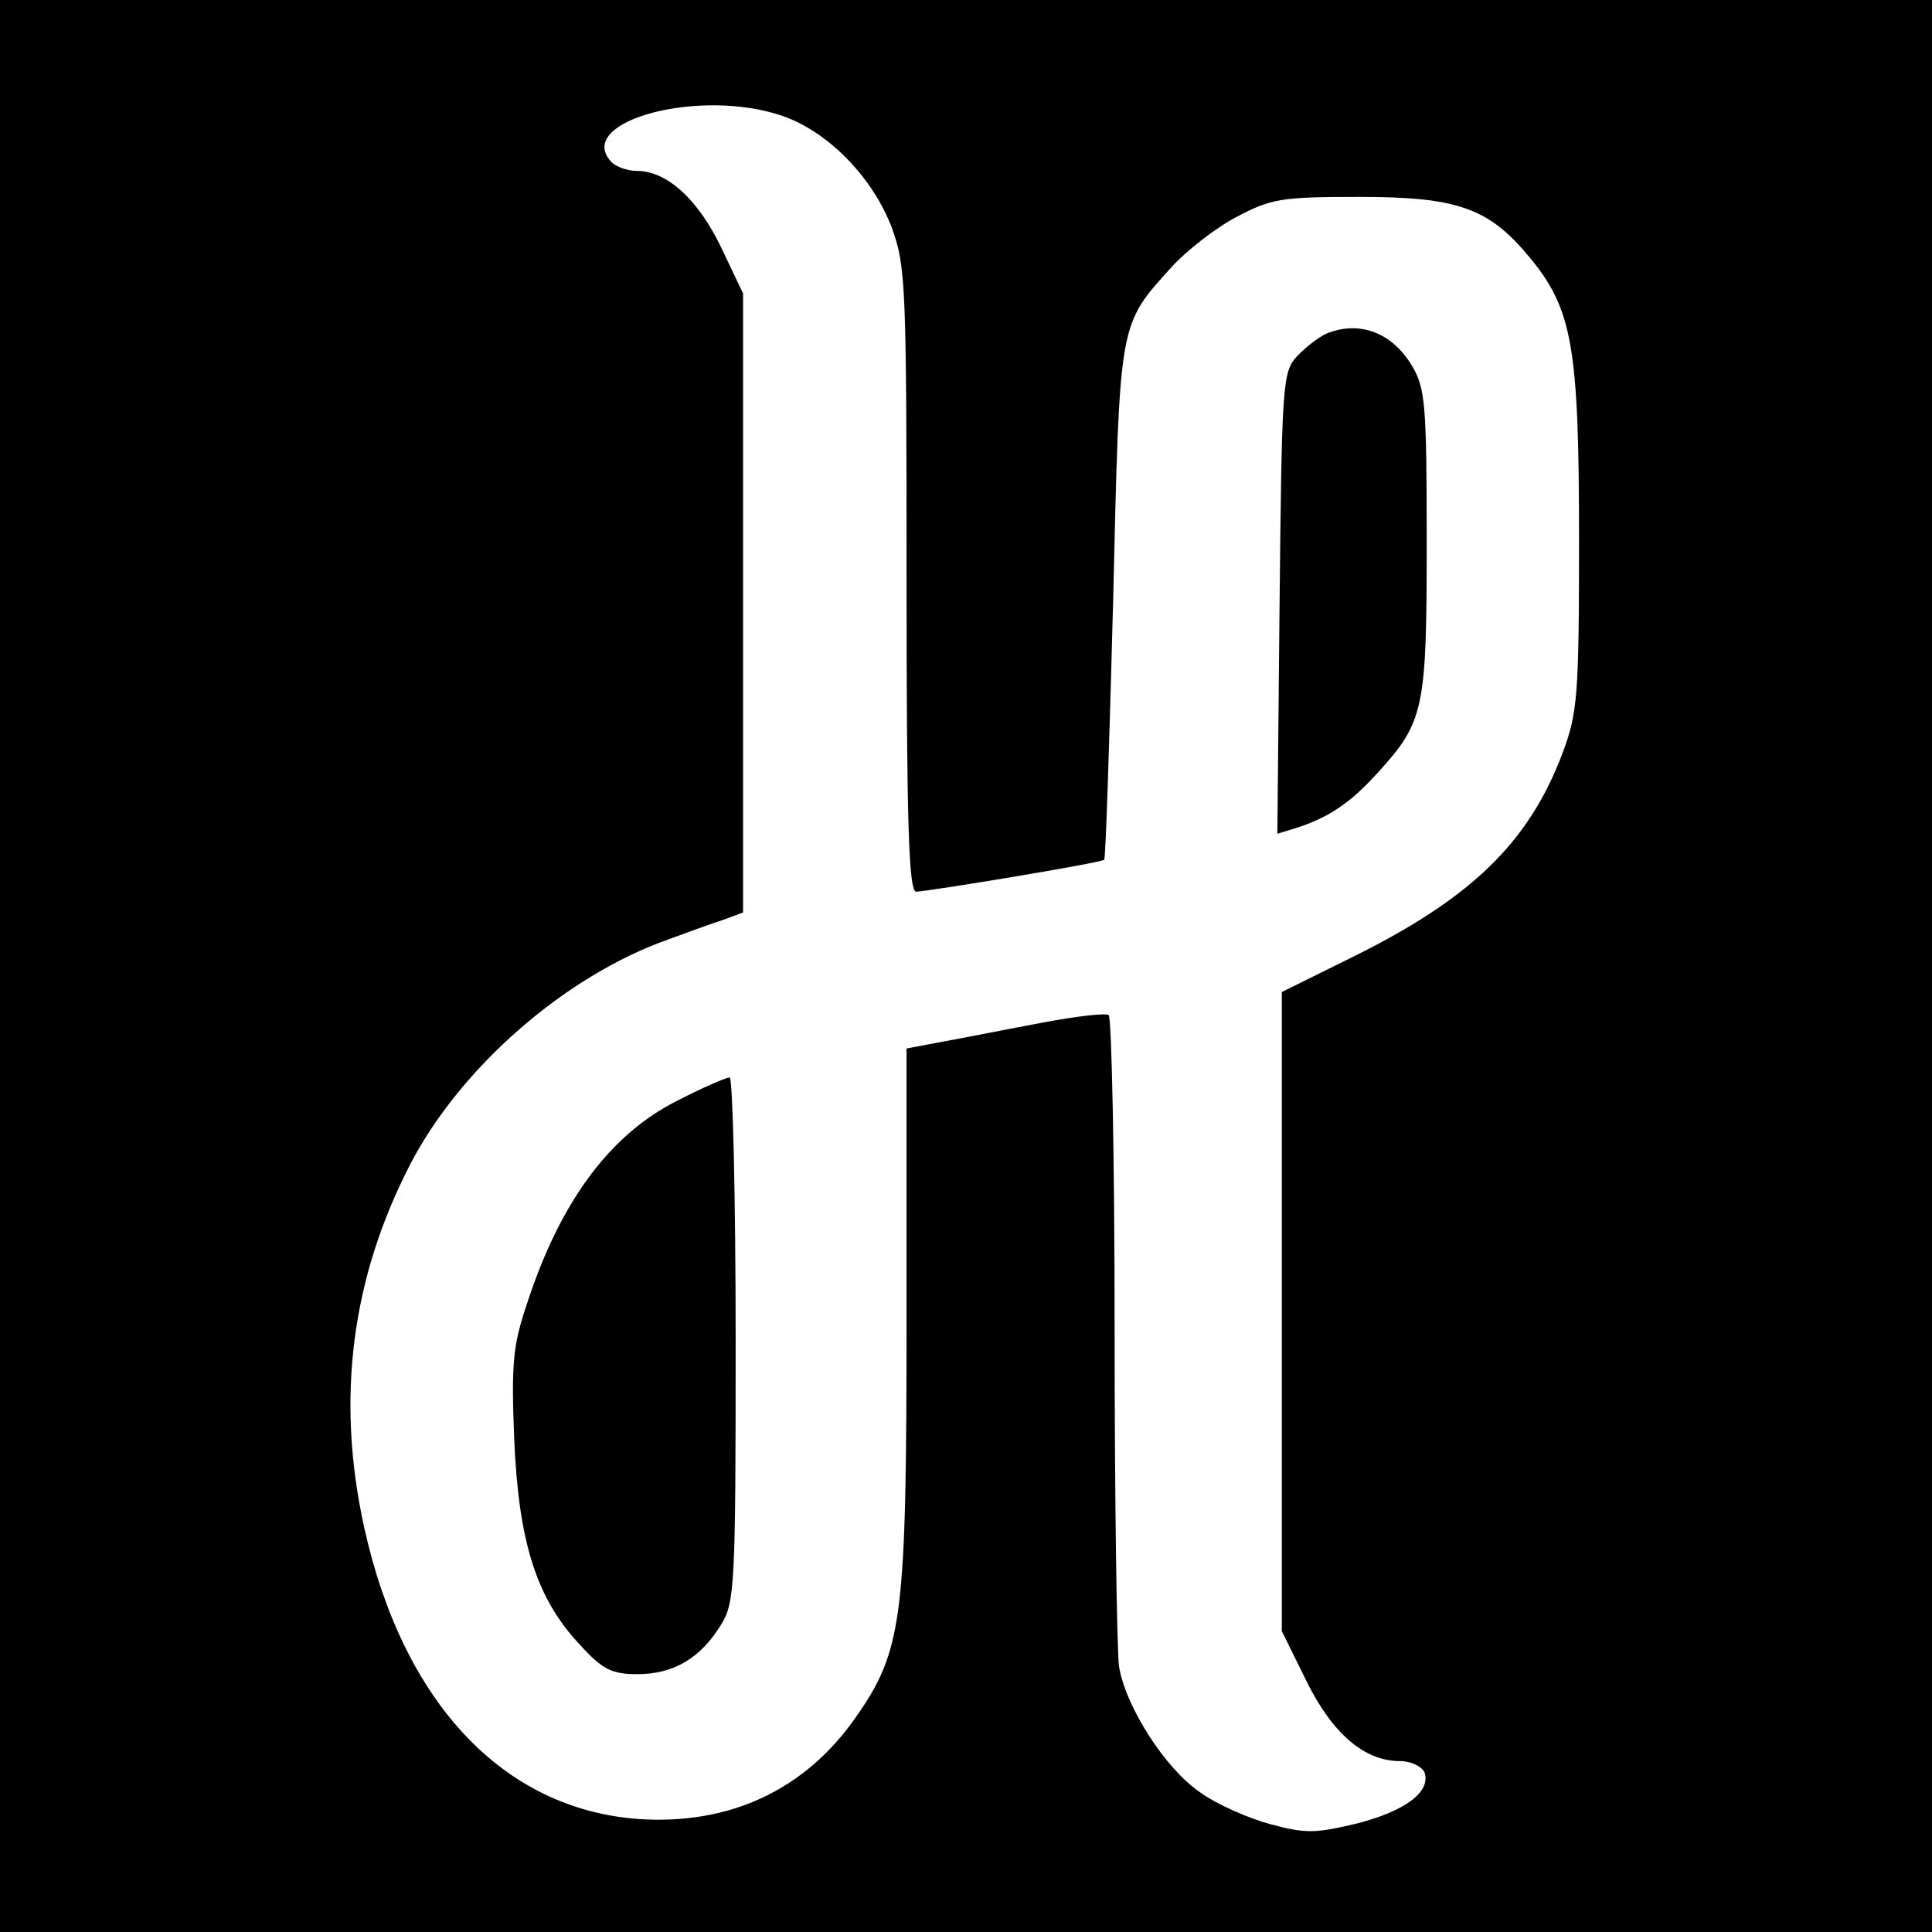 <?xml version="1.0" standalone="no"?>
<!DOCTYPE svg PUBLIC "-//W3C//DTD SVG 20010904//EN"
        "http://www.w3.org/TR/2001/REC-SVG-20010904/DTD/svg10.dtd">
<svg version="1.0" xmlns="http://www.w3.org/2000/svg"
     width="260pt" height="260pt" viewBox="0 0 260 260"
     preserveAspectRatio="xMidYMid meet">
    <g transform="translate(0,260) scale(0.1,-0.1)"
       fill="#000000" stroke="none">
        <path d="M0 1300 l0 -1300 1300 0 1300 0 0 1300 0 1300 -1300 0 -1300 0 0
-1300z m1053 1144 c61 -21 121 -82 147 -150 19 -52 20 -76 20 -474 0 -330 3
-420 13 -420 20 1 250 39 253 43 2 2 7 158 12 348 9 381 7 370 79 450 20 22
60 53 87 67 47 25 61 27 166 27 132 0 174 -15 229 -82 57 -69 66 -120 66 -378
0 -212 -2 -234 -22 -288 -46 -122 -124 -197 -287 -277 l-91 -45 0 -430 0 -430
33 -67 c35 -71 78 -108 126 -108 15 0 29 -7 33 -15 9 -26 -25 -52 -91 -69 -55
-13 -68 -14 -116 -1 -30 8 -73 27 -95 43 -47 32 -100 115 -109 169 -3 21 -6
226 -6 455 0 229 -4 419 -8 422 -5 3 -45 -2 -88 -10 -43 -8 -103 -20 -131 -25
l-53 -10 0 -360 c0 -408 -5 -450 -69 -541 -68 -97 -169 -144 -291 -136 -183
13 -318 157 -370 393 -38 173 -17 335 62 488 68 131 209 254 348 303 25 9 57
21 73 26 l27 10 0 417 0 416 -29 61 c-31 65 -73 104 -114 104 -13 0 -30 6 -36
14 -45 54 122 98 232 60z"/>
        <path d="M1785 2151 c-11 -5 -29 -19 -40 -31 -19 -21 -20 -38 -23 -332 l-3
-310 23 7 c45 14 75 34 112 75 63 69 66 86 66 312 0 185 -2 206 -20 236 -27
45 -71 61 -115 43z"/>
        <path d="M912 1119 c-90 -45 -157 -134 -202 -271 -20 -59 -22 -82 -18 -185 6
-139 30 -214 88 -276 31 -34 43 -40 78 -40 49 0 85 22 112 66 19 30 20 53 20
385 0 193 -4 352 -8 352 -5 0 -37 -14 -70 -31z"/>
    </g>
</svg>
